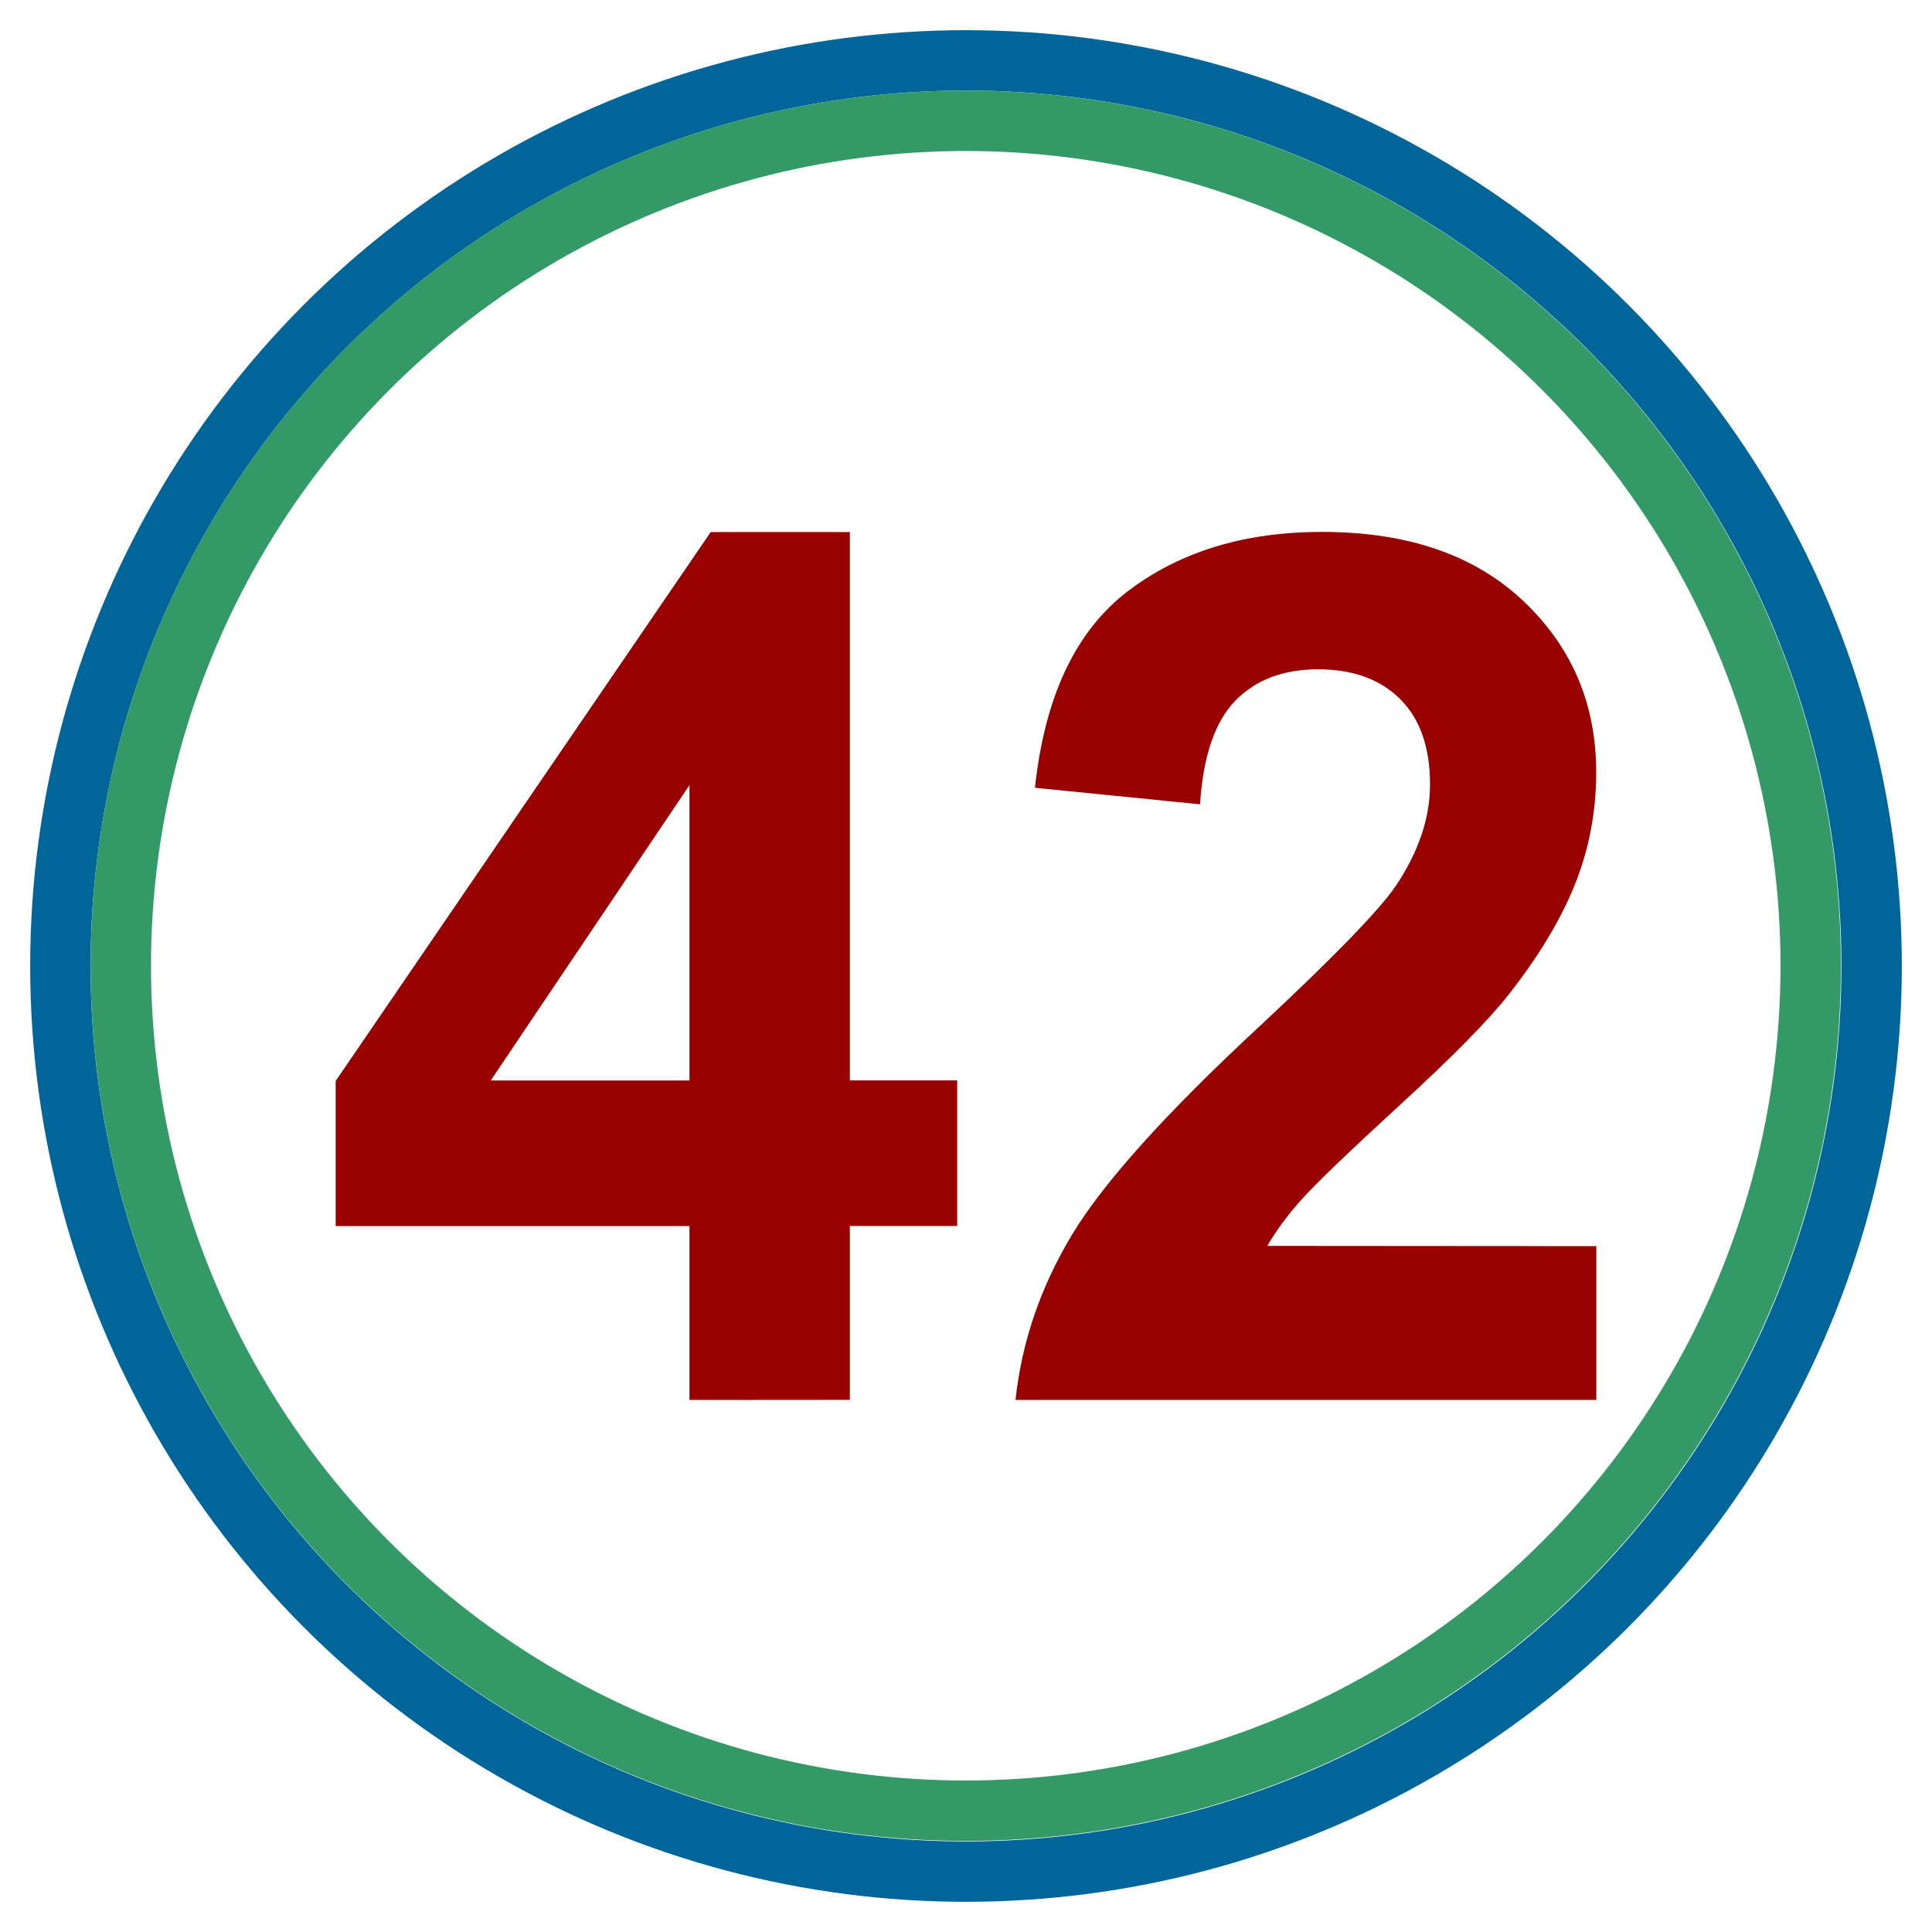 <?xml version="1.0" encoding="UTF-8" standalone="no"?>
<svg xmlns="http://www.w3.org/2000/svg" width="16" height="16" version="1.0">
  <circle cx="8" cy="8" r="7.5" fill="none" stroke="#069" stroke-width=".5"/>
  <path fill="#900" d="M5.71 11.594v-1.44H2.78V8.952L5.886 4.406h1.152v4.541h.889V10.153h-.889v1.44zm0-2.646v-2.446l-1.646 2.446zm7.51 1.372v1.274H8.41c.052-.482.208-.938.469-1.37.26-.431.775-1.003 1.543-1.716.618-.576.998-.967 1.138-1.172.189-.283.283-.563.283-.84-0-.306-.082-.541-.247-.706-.164-.164-.391-.247-.681-.247-.286 0-.514.086-.684.259-.169.173-.267.459-.293.859l-1.367-.137c.081-.755.337-1.297.767-1.626.43-.329.967-.493 1.611-.493.706 0 1.261.19 1.665.571.404.381.605.854.605 1.421-0.0.322-.058.629-.173.92-.116.291-.299.597-.549.916-.166.212-.465.516-.898.913-.433.397-.707.661-.823.791-.116.13-.209.257-.281.381z" font-family="Arial" font-size="10" font-weight="700" letter-spacing="0" style="text-align:center;line-height:125%;-inkscape-font-specification:Arial Bold" text-anchor="middle" word-spacing="0"/>
  <circle cx="8" cy="8" r="7.5" fill="none" stroke="#396" stroke-width=".536" transform="translate(.534 .534) scale(.933)"/>
</svg>